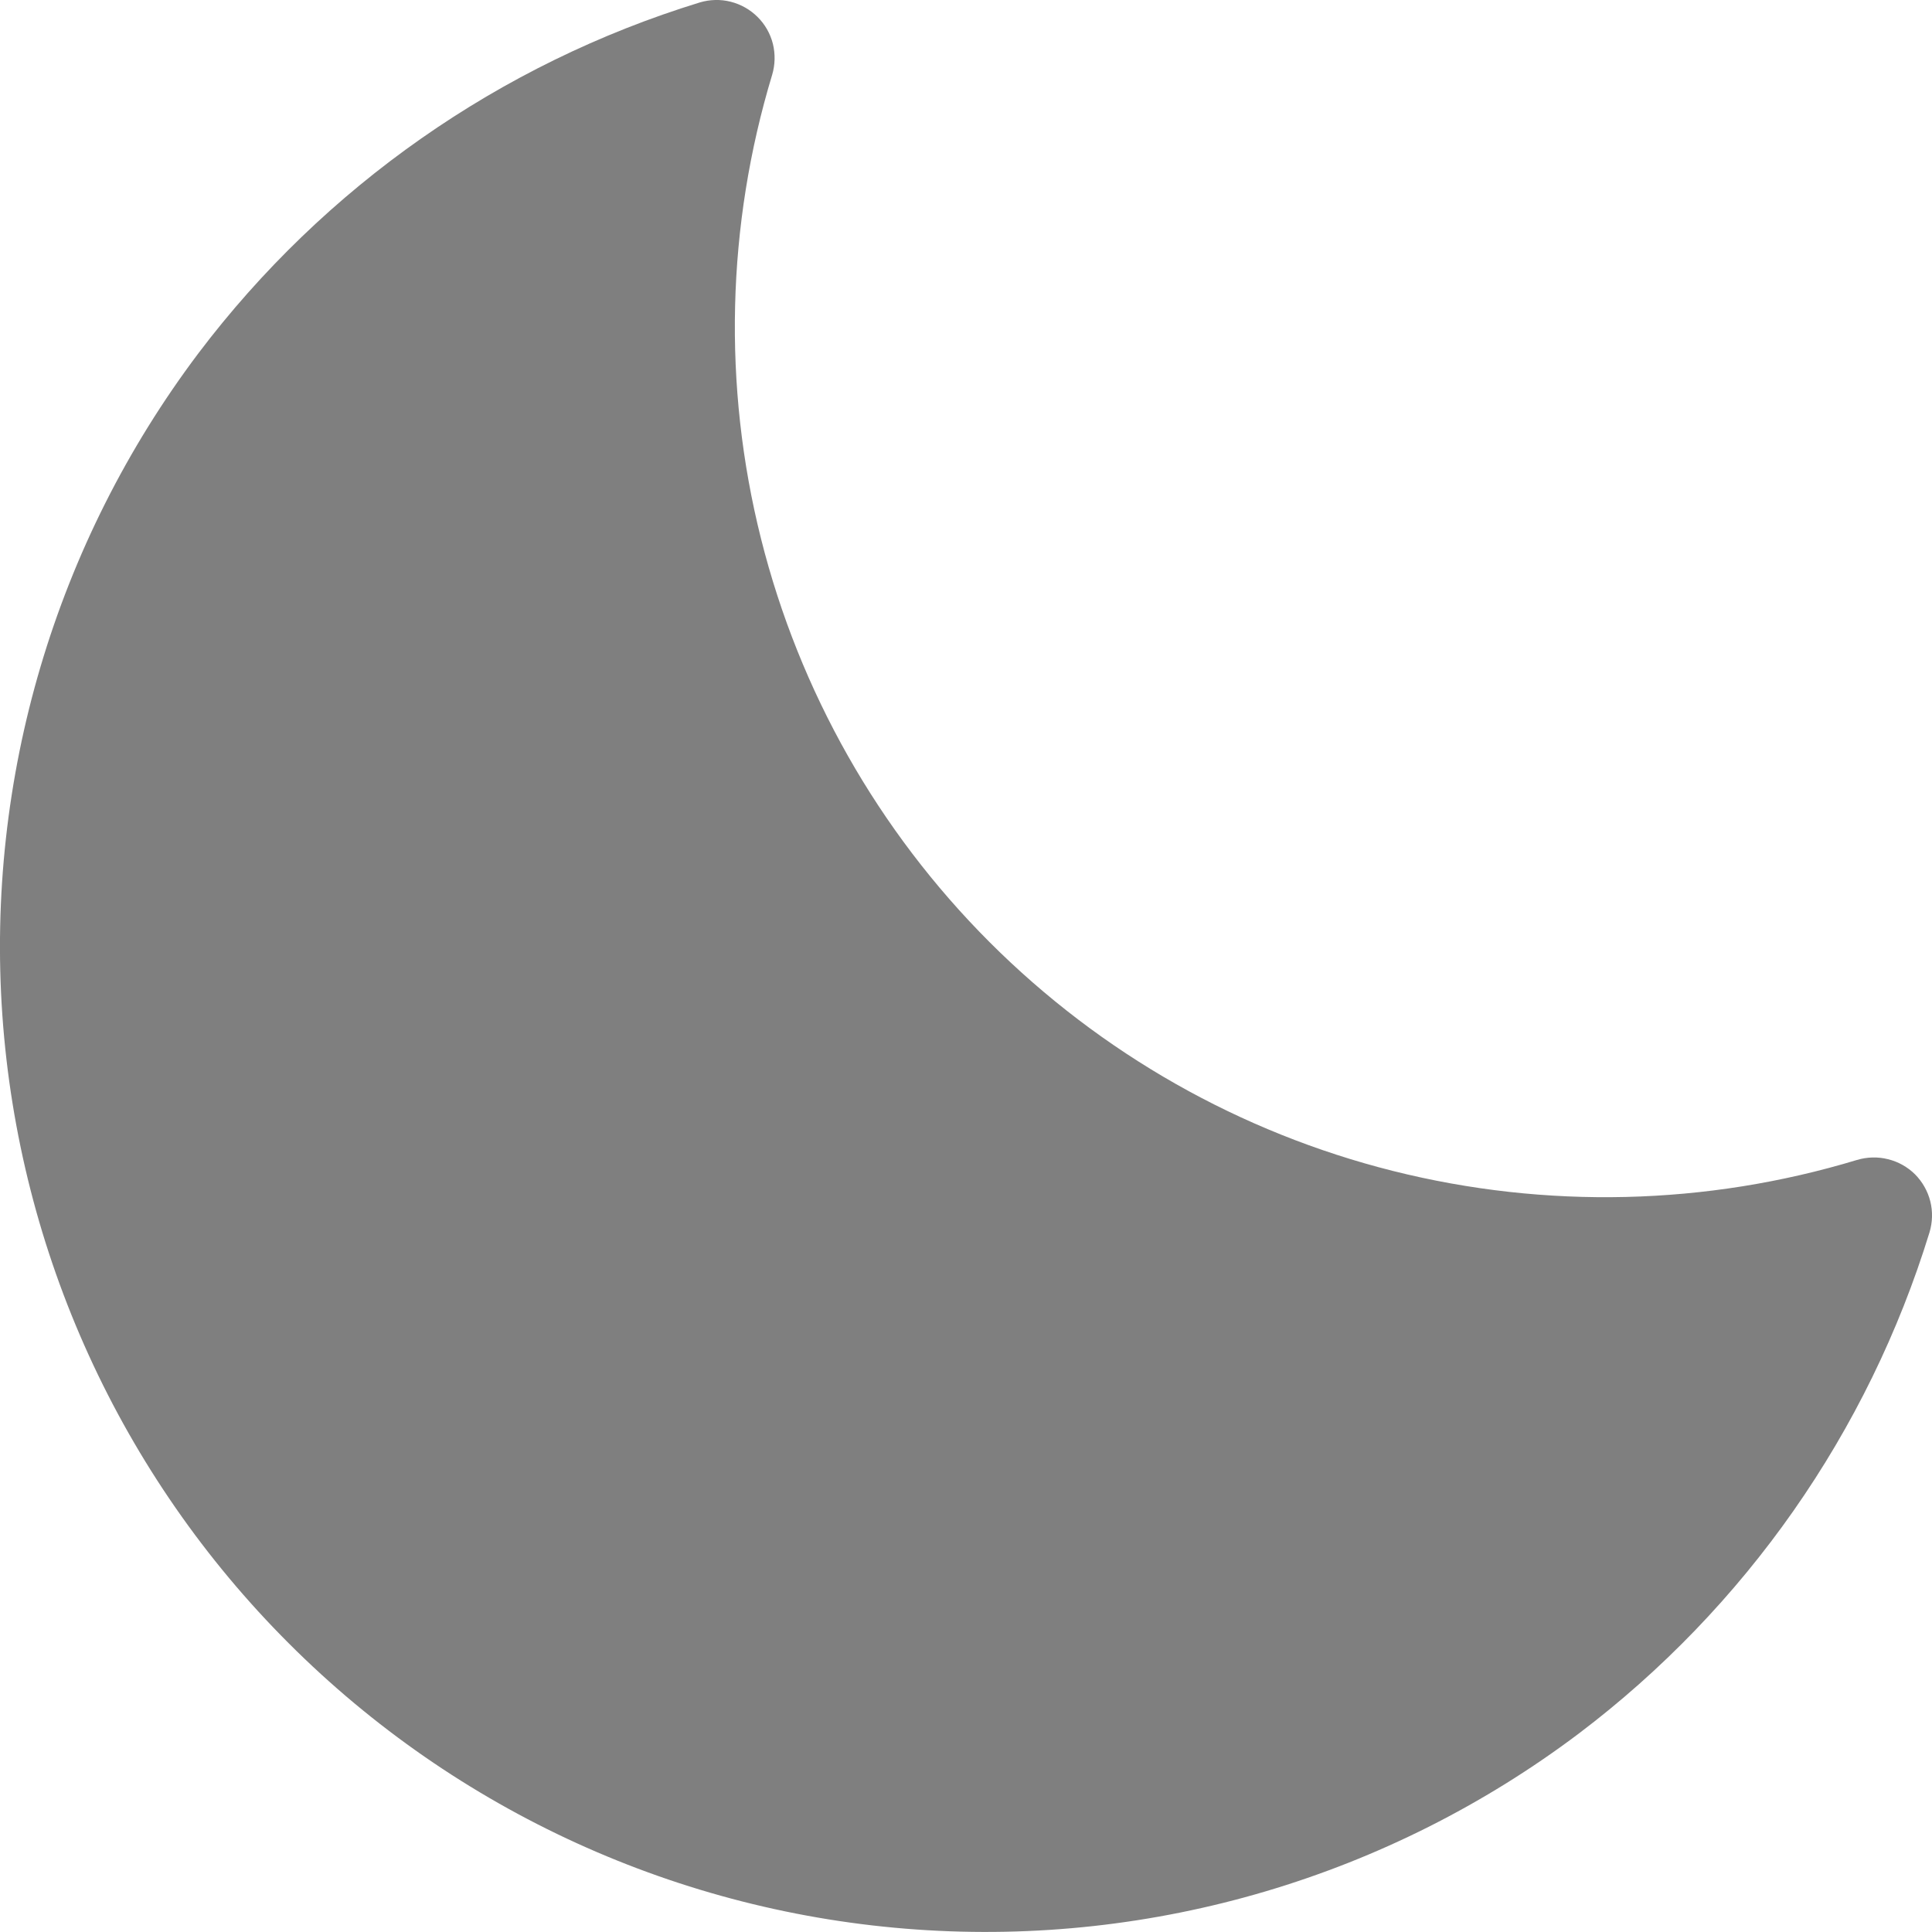 <svg width="18" height="18" viewBox="0 0 18 18" fill="#000000" xmlns="http://www.w3.org/2000/svg">
<g opacity="0.5">
<path fill-rule="evenodd" clip-rule="evenodd" d="M17.842 10.941C17.772 10.872 17.685 10.823 17.59 10.8C17.495 10.776 17.395 10.779 17.301 10.807C15.897 11.232 14.403 11.267 12.98 10.91C11.557 10.553 10.258 9.816 9.22 8.778C8.183 7.741 7.447 6.441 7.09 5.018C6.733 3.595 6.769 2.101 7.194 0.697C7.222 0.603 7.224 0.504 7.201 0.409C7.177 0.314 7.128 0.227 7.058 0.158C6.989 0.089 6.902 0.04 6.807 0.016C6.712 -0.008 6.613 -0.005 6.519 0.023C4.657 0.595 3.022 1.739 1.848 3.292C0.516 5.061 -0.132 7.251 0.022 9.459C0.177 11.667 1.124 13.745 2.69 15.31C4.255 16.876 6.333 17.823 8.541 17.977C10.749 18.132 12.939 17.484 14.708 16.152C16.261 14.978 17.405 13.343 17.977 11.481C18.005 11.387 18.008 11.287 17.984 11.192C17.96 11.097 17.911 11.011 17.842 10.941Z" fill="#000000"/>
</g>
</svg>
